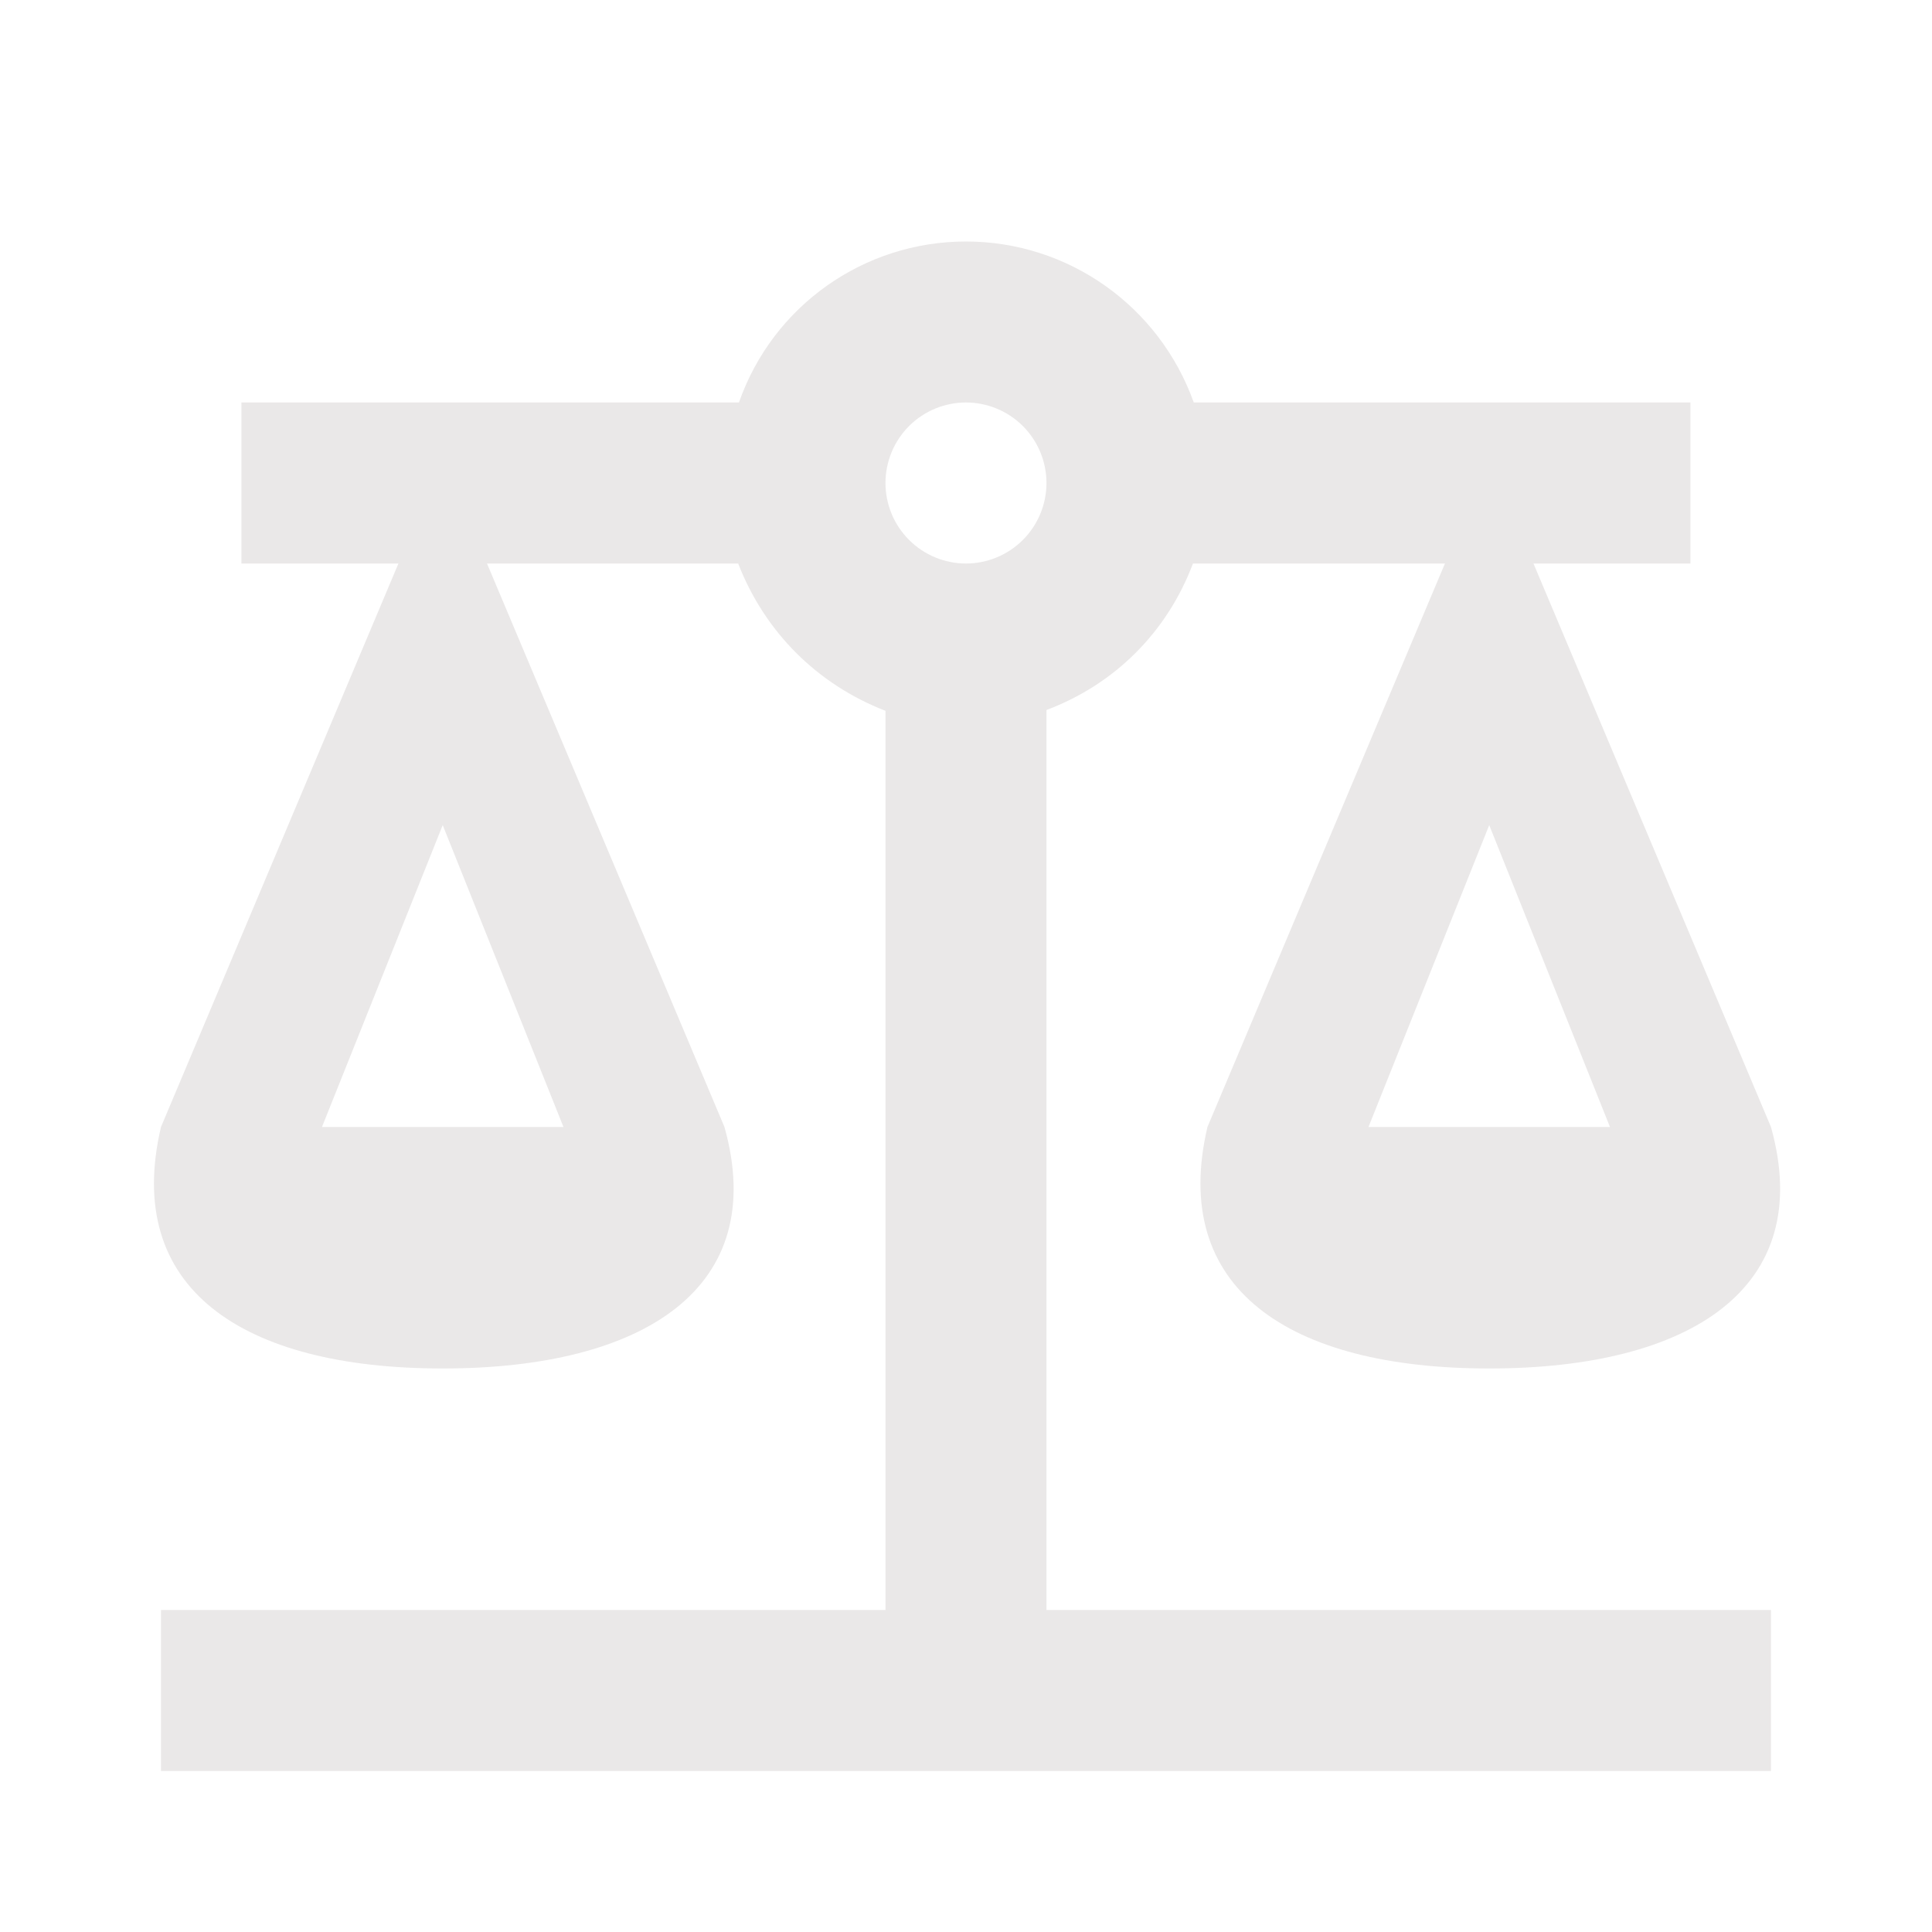 <svg width="40" height="40" viewBox="0 0 40 40" fill="none" xmlns="http://www.w3.org/2000/svg">
<g id="mdi:legal">
<path id="Vector" d="M19.999 5C17.883 5 15.999 6.333 15.299 8.333H4.999V11.667H8.249L3.333 23.333C2.549 26.667 4.999 28.333 9.166 28.333C13.333 28.333 15.933 26.667 14.999 23.333L10.083 11.667H15.283C15.833 13.083 16.916 14.167 18.333 14.717V33.333H3.333V36.667H36.666V33.333H21.666V14.7C23.083 14.167 24.166 13.083 24.699 11.667H29.916L24.999 23.333C24.216 26.667 26.666 28.333 30.833 28.333C34.999 28.333 37.599 26.667 36.666 23.333L31.749 11.667H34.999V8.333H24.716C23.999 6.333 22.116 5 19.999 5ZM19.999 8.333C20.441 8.333 20.865 8.509 21.178 8.821C21.49 9.134 21.666 9.558 21.666 10C21.666 10.442 21.49 10.866 21.178 11.178C20.865 11.491 20.441 11.667 19.999 11.667C19.557 11.667 19.133 11.491 18.821 11.178C18.508 10.866 18.333 10.442 18.333 10C18.333 9.558 18.508 9.134 18.821 8.821C19.133 8.509 19.557 8.333 19.999 8.333ZM9.166 17.083L11.666 23.333H6.666L9.166 17.083ZM30.833 17.083L33.333 23.333H28.333L30.833 17.083Z" fill="#EAE8E8"/>
</g>
</svg>
